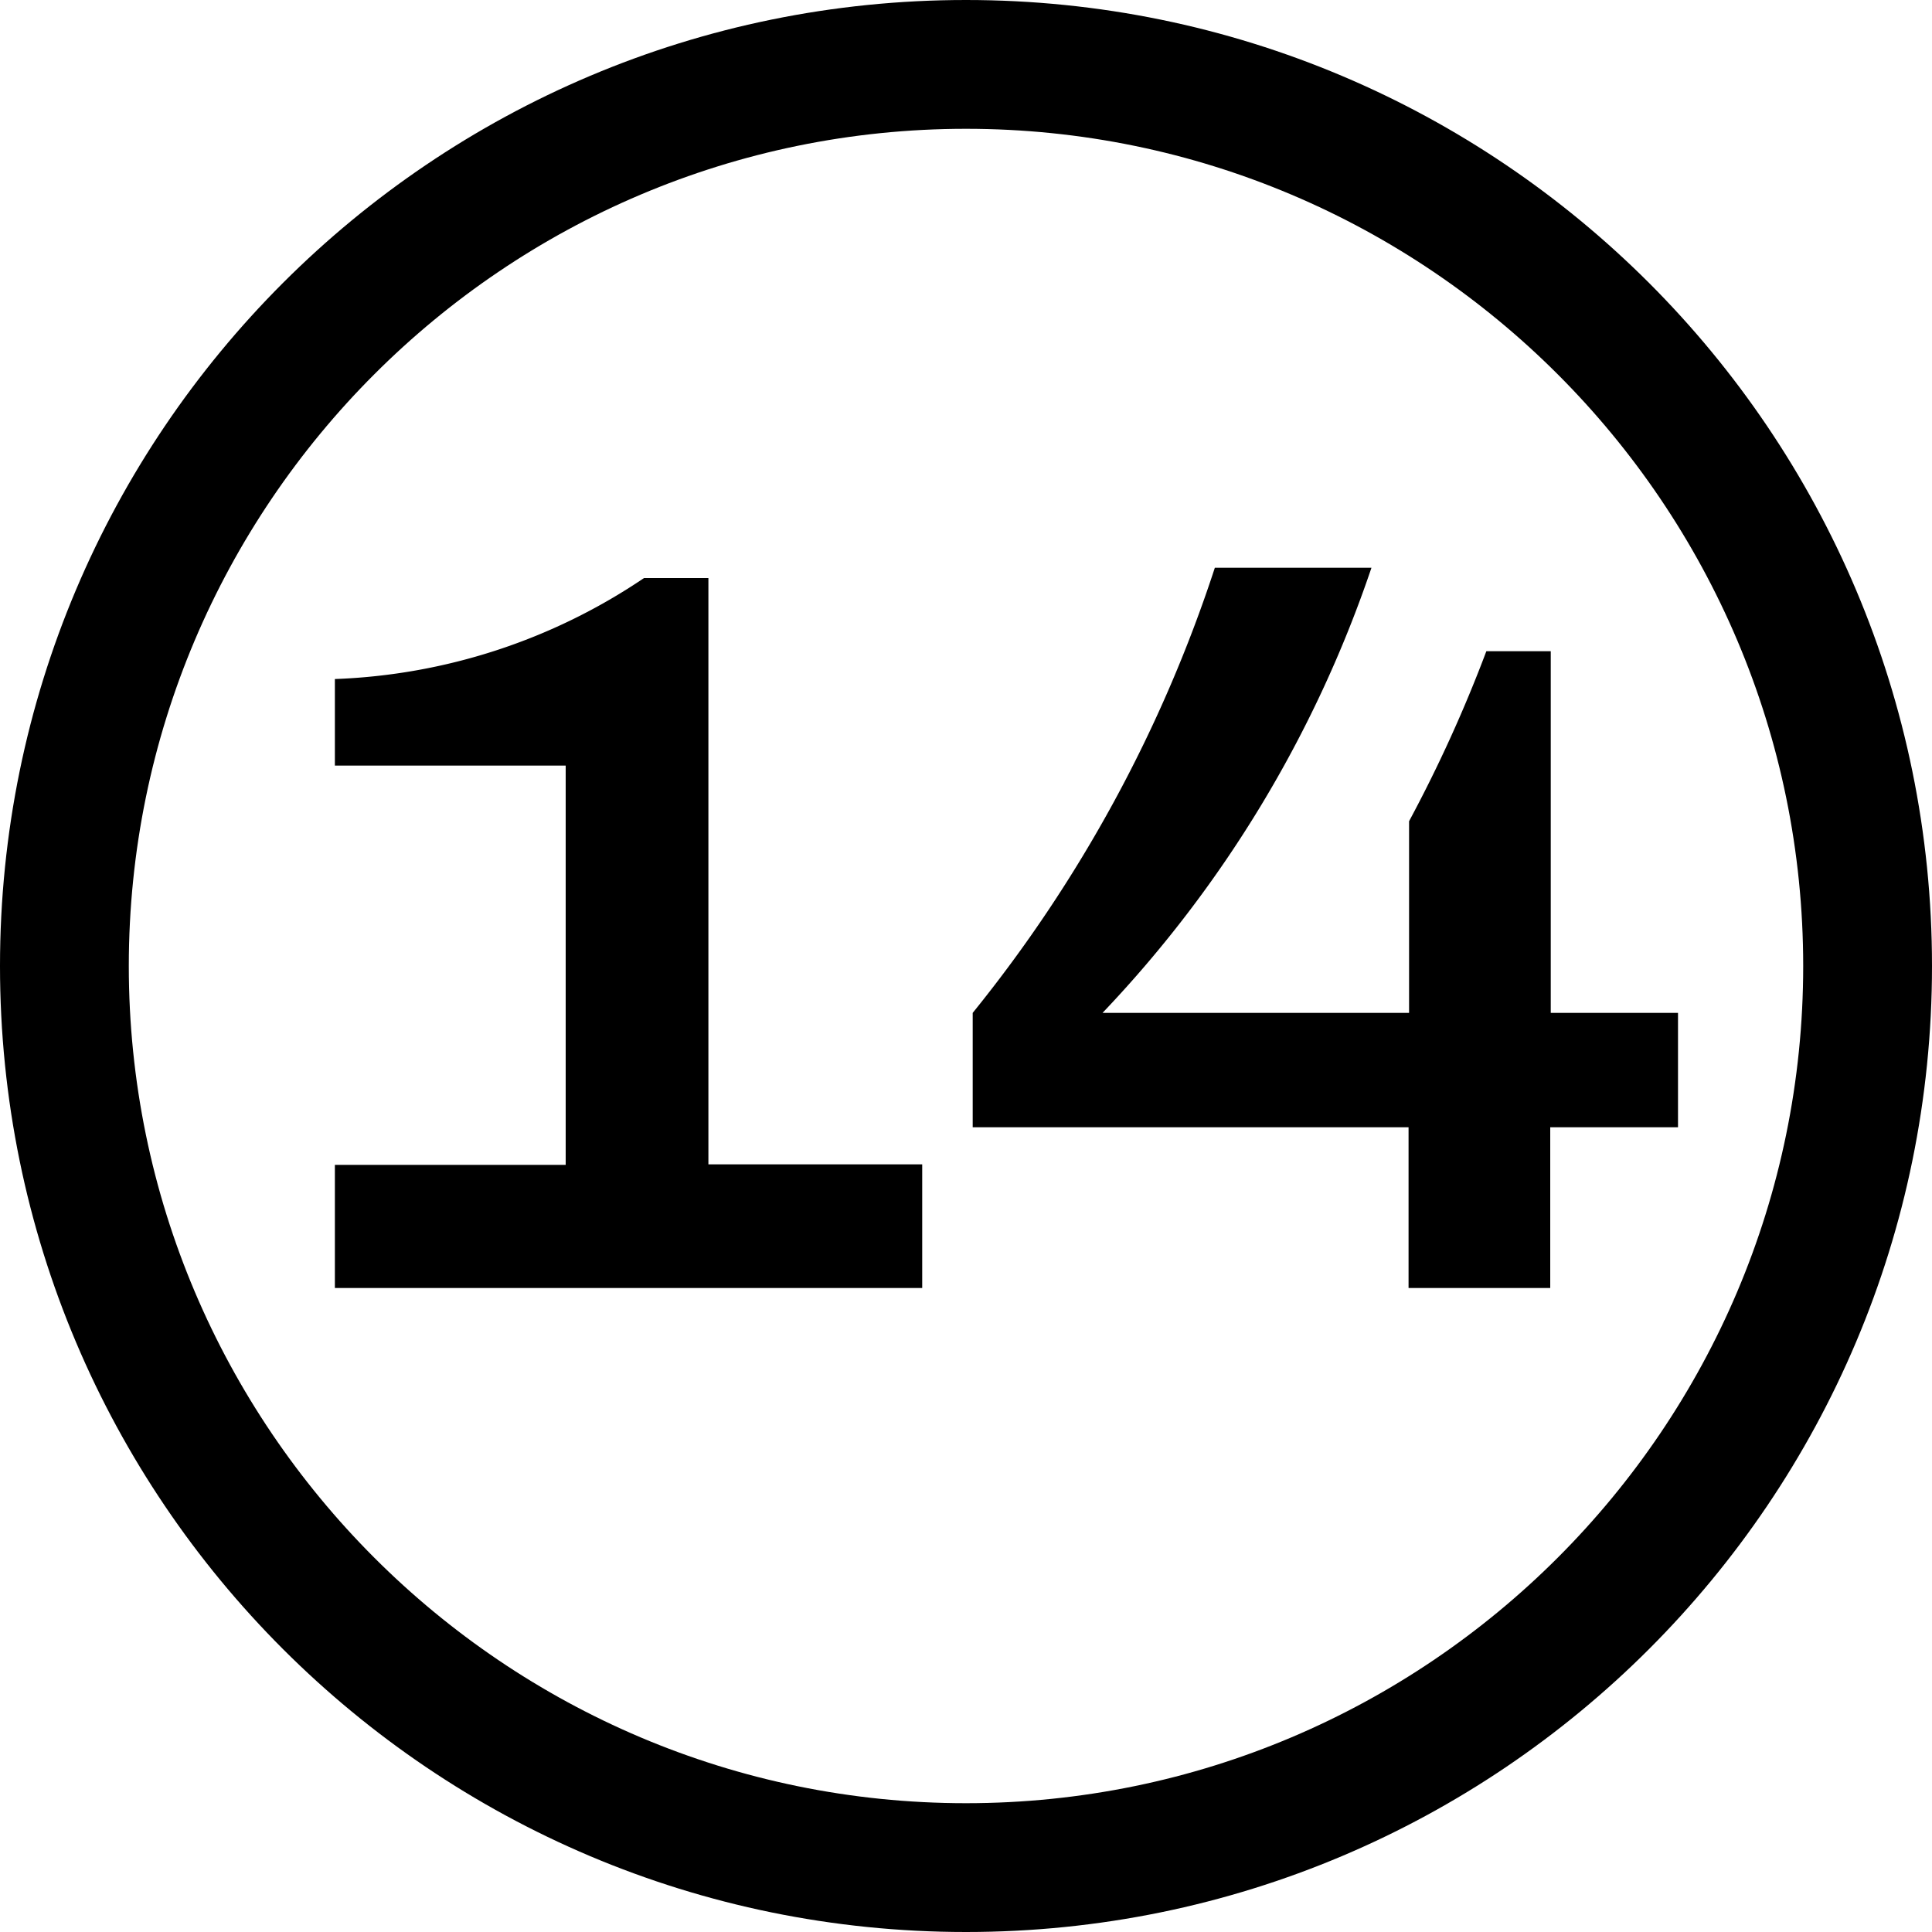 <svg xmlns="http://www.w3.org/2000/svg" width="15" height="15" viewBox="0 0 15 15"><g transform="translate(-329 -427)"><g transform="translate(329 427)"><g fill="none"><path d="M7.5,0A7.5,7.5,0,1,1,0,7.5,7.5,7.5,0,0,1,7.5,0Z" stroke="none"></path><path d="M 7.5 1 C 3.916 1 1 3.916 1 7.5 C 1 11.084 3.916 14 7.5 14 C 11.084 14 14 11.084 14 7.5 C 14 3.916 11.084 1 7.5 1 M 7.5 9.5367431640625e-07 C 11.642 9.5367431640625e-07 15 3.358 15 7.5 C 15 11.642 11.642 15 7.5 15 C 3.358 15 9.5367431640625e-07 11.642 9.5367431640625e-07 7.5 C 9.5367431640625e-07 3.358 3.358 9.5367431640625e-07 7.5 9.5367431640625e-07 Z" stroke="none" fill="#000"></path></g></g><path d="M.6,0H5.16V-.96H3.5V-5.512H3a4.582,4.582,0,0,1-2.4.784v.672H2.392v3.1H.6ZM8.936,0h1.1V-1.248h.992v-.888H10.04V-4.944h-.5a10.9,10.9,0,0,1-.6,1.32v1.488H6.56A9.356,9.356,0,0,0,8.648-5.592H7.432a10.849,10.849,0,0,1-1.88,3.456v.888H8.936Z" transform="translate(331 437)"></path></g></svg>